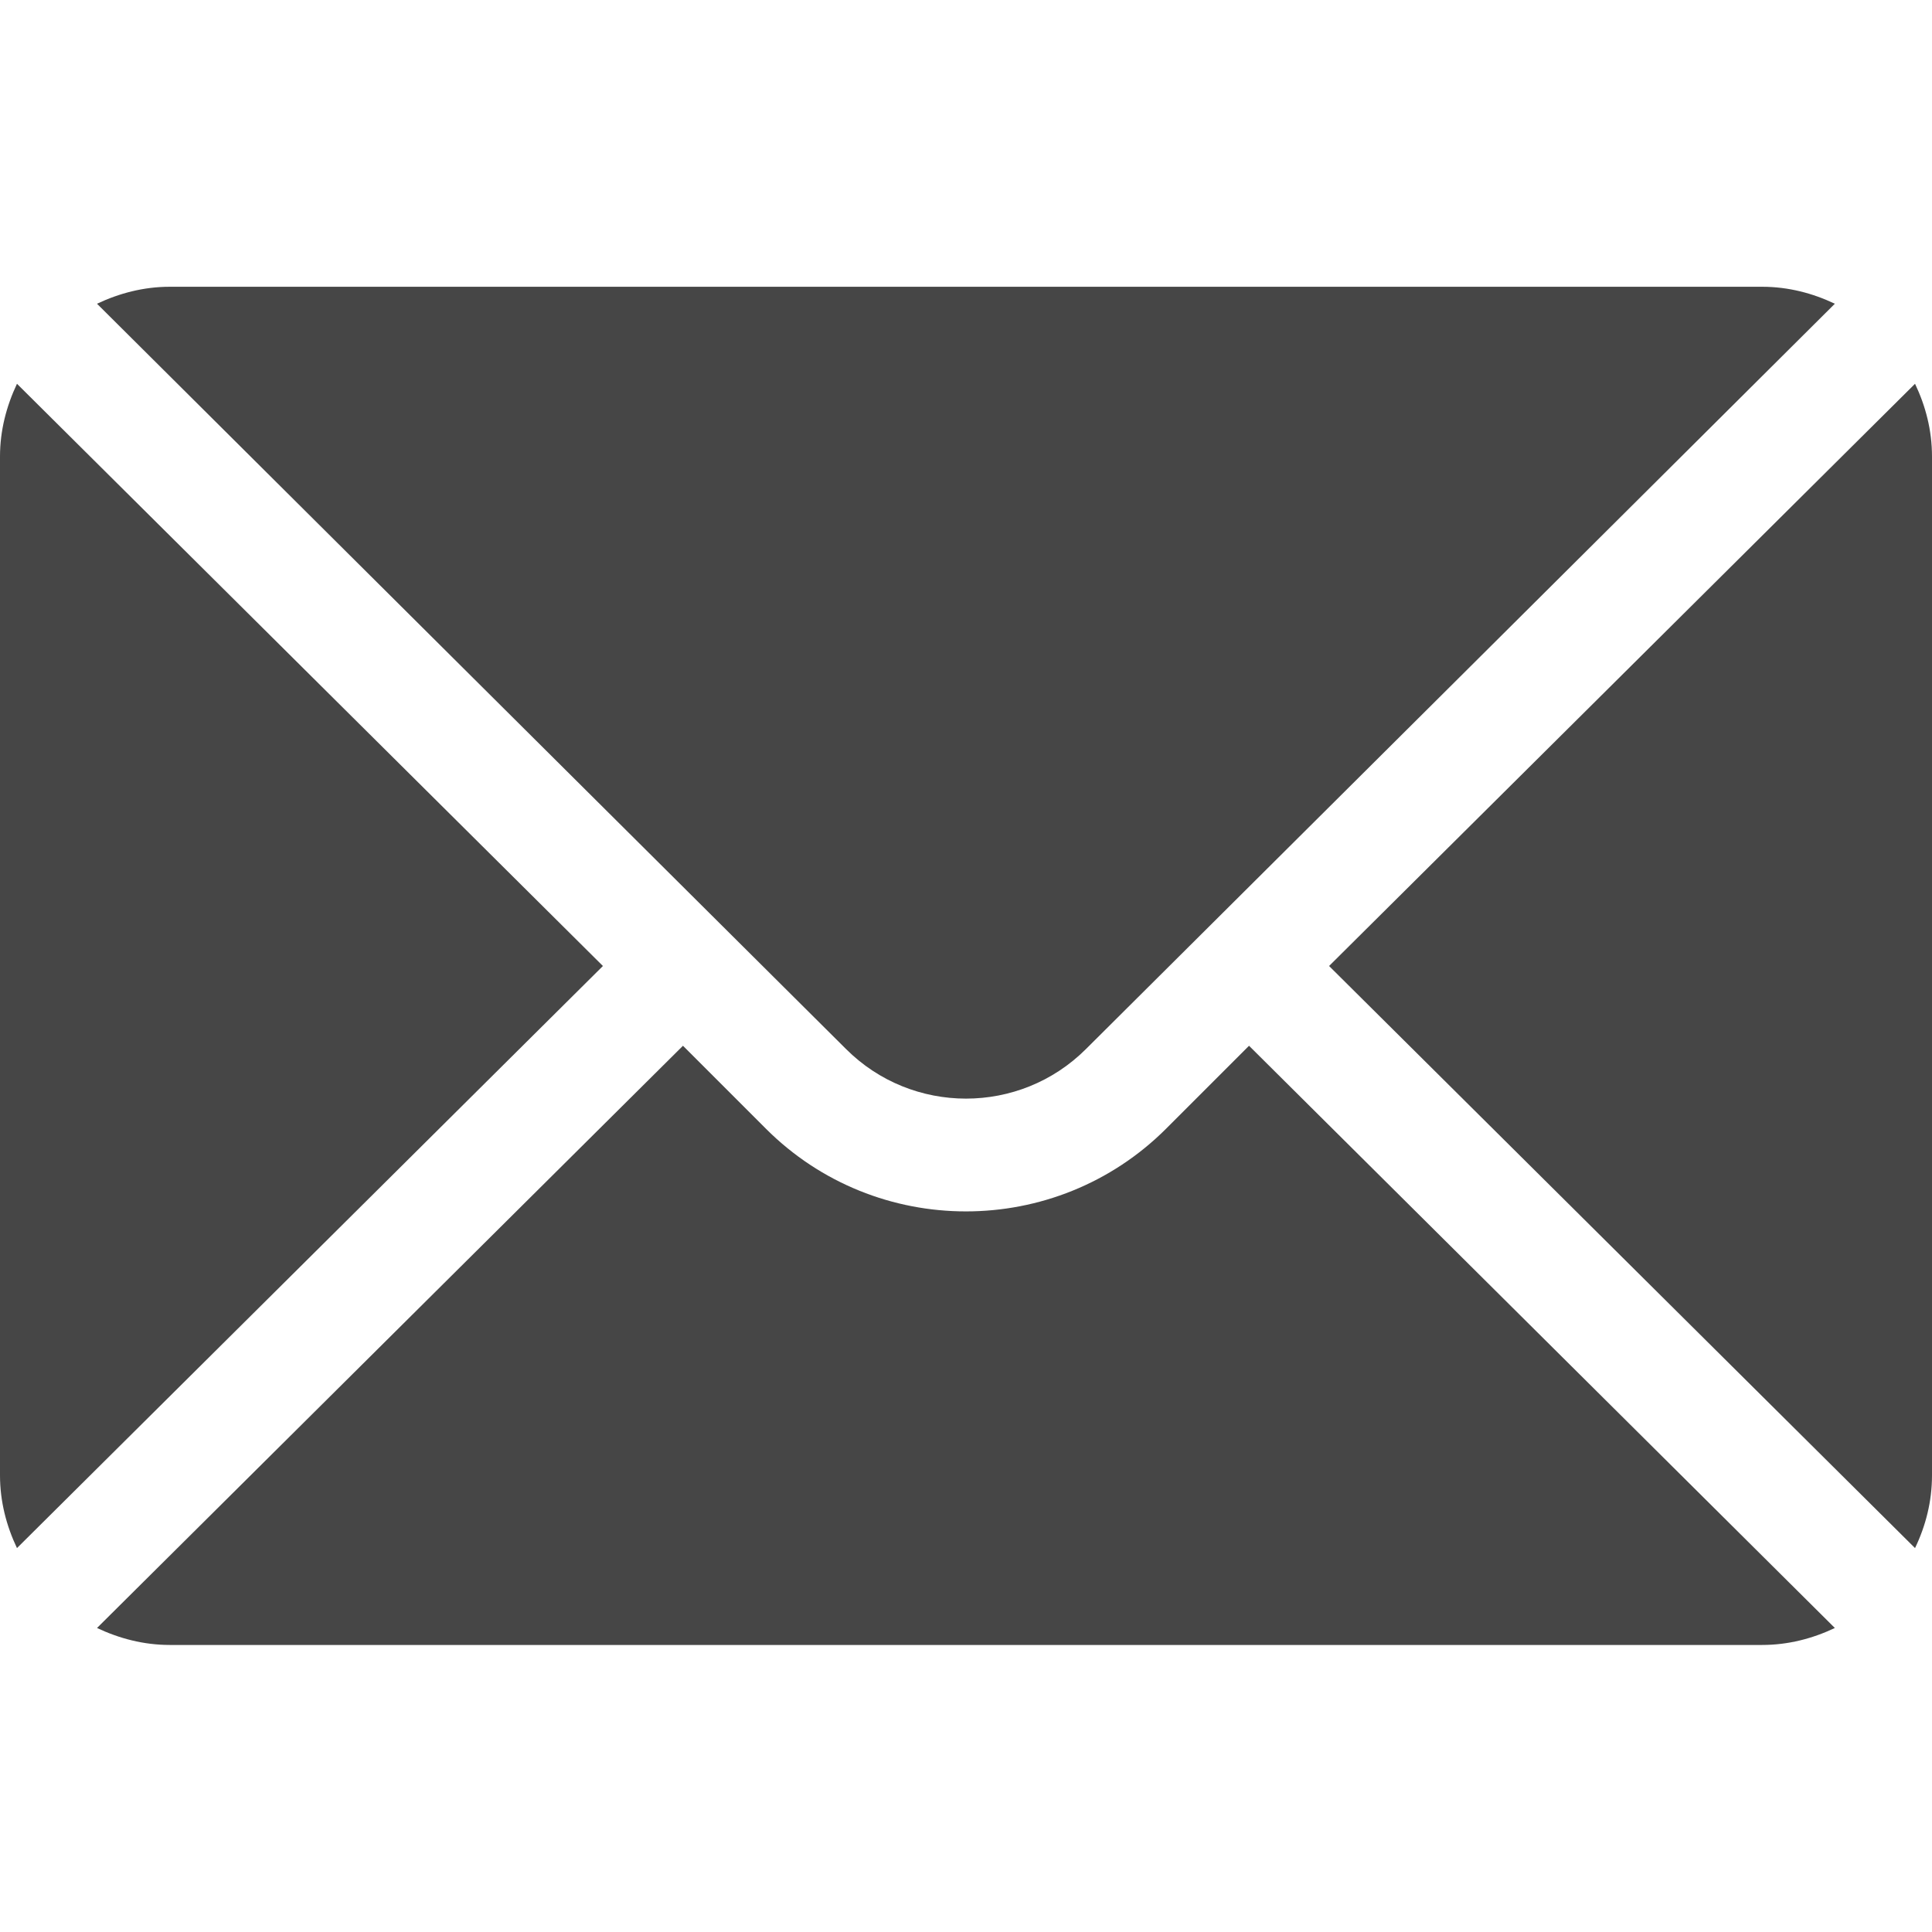 <svg width="14" height="14" viewBox="0 0 14 14" fill="none" xmlns="http://www.w3.org/2000/svg">
<path d="M13.877 2.781L9.631 7L13.877 11.218C13.954 11.058 14 10.881 14 10.691V3.308C14 3.119 13.954 2.942 13.877 2.781Z" fill="#464646"/>
<path d="M12.769 2.078H1.23C1.041 2.078 0.864 2.125 0.703 2.201L6.13 7.601C6.61 8.081 7.39 8.081 7.87 7.601L13.296 2.201C13.136 2.125 12.959 2.078 12.769 2.078Z" fill="#464646"/>
<path d="M0.123 2.781C0.047 2.942 0 3.119 0 3.308V10.691C0 10.881 0.047 11.058 0.123 11.218L4.369 7L0.123 2.781Z" fill="#464646"/>
<path d="M9.051 7.578L8.45 8.179C7.65 8.978 6.349 8.978 5.55 8.179L4.949 7.578L0.703 11.797C0.864 11.873 1.041 11.92 1.23 11.92H12.769C12.959 11.92 13.136 11.873 13.296 11.797L9.051 7.578Z" fill="#464646"/>
</svg>
